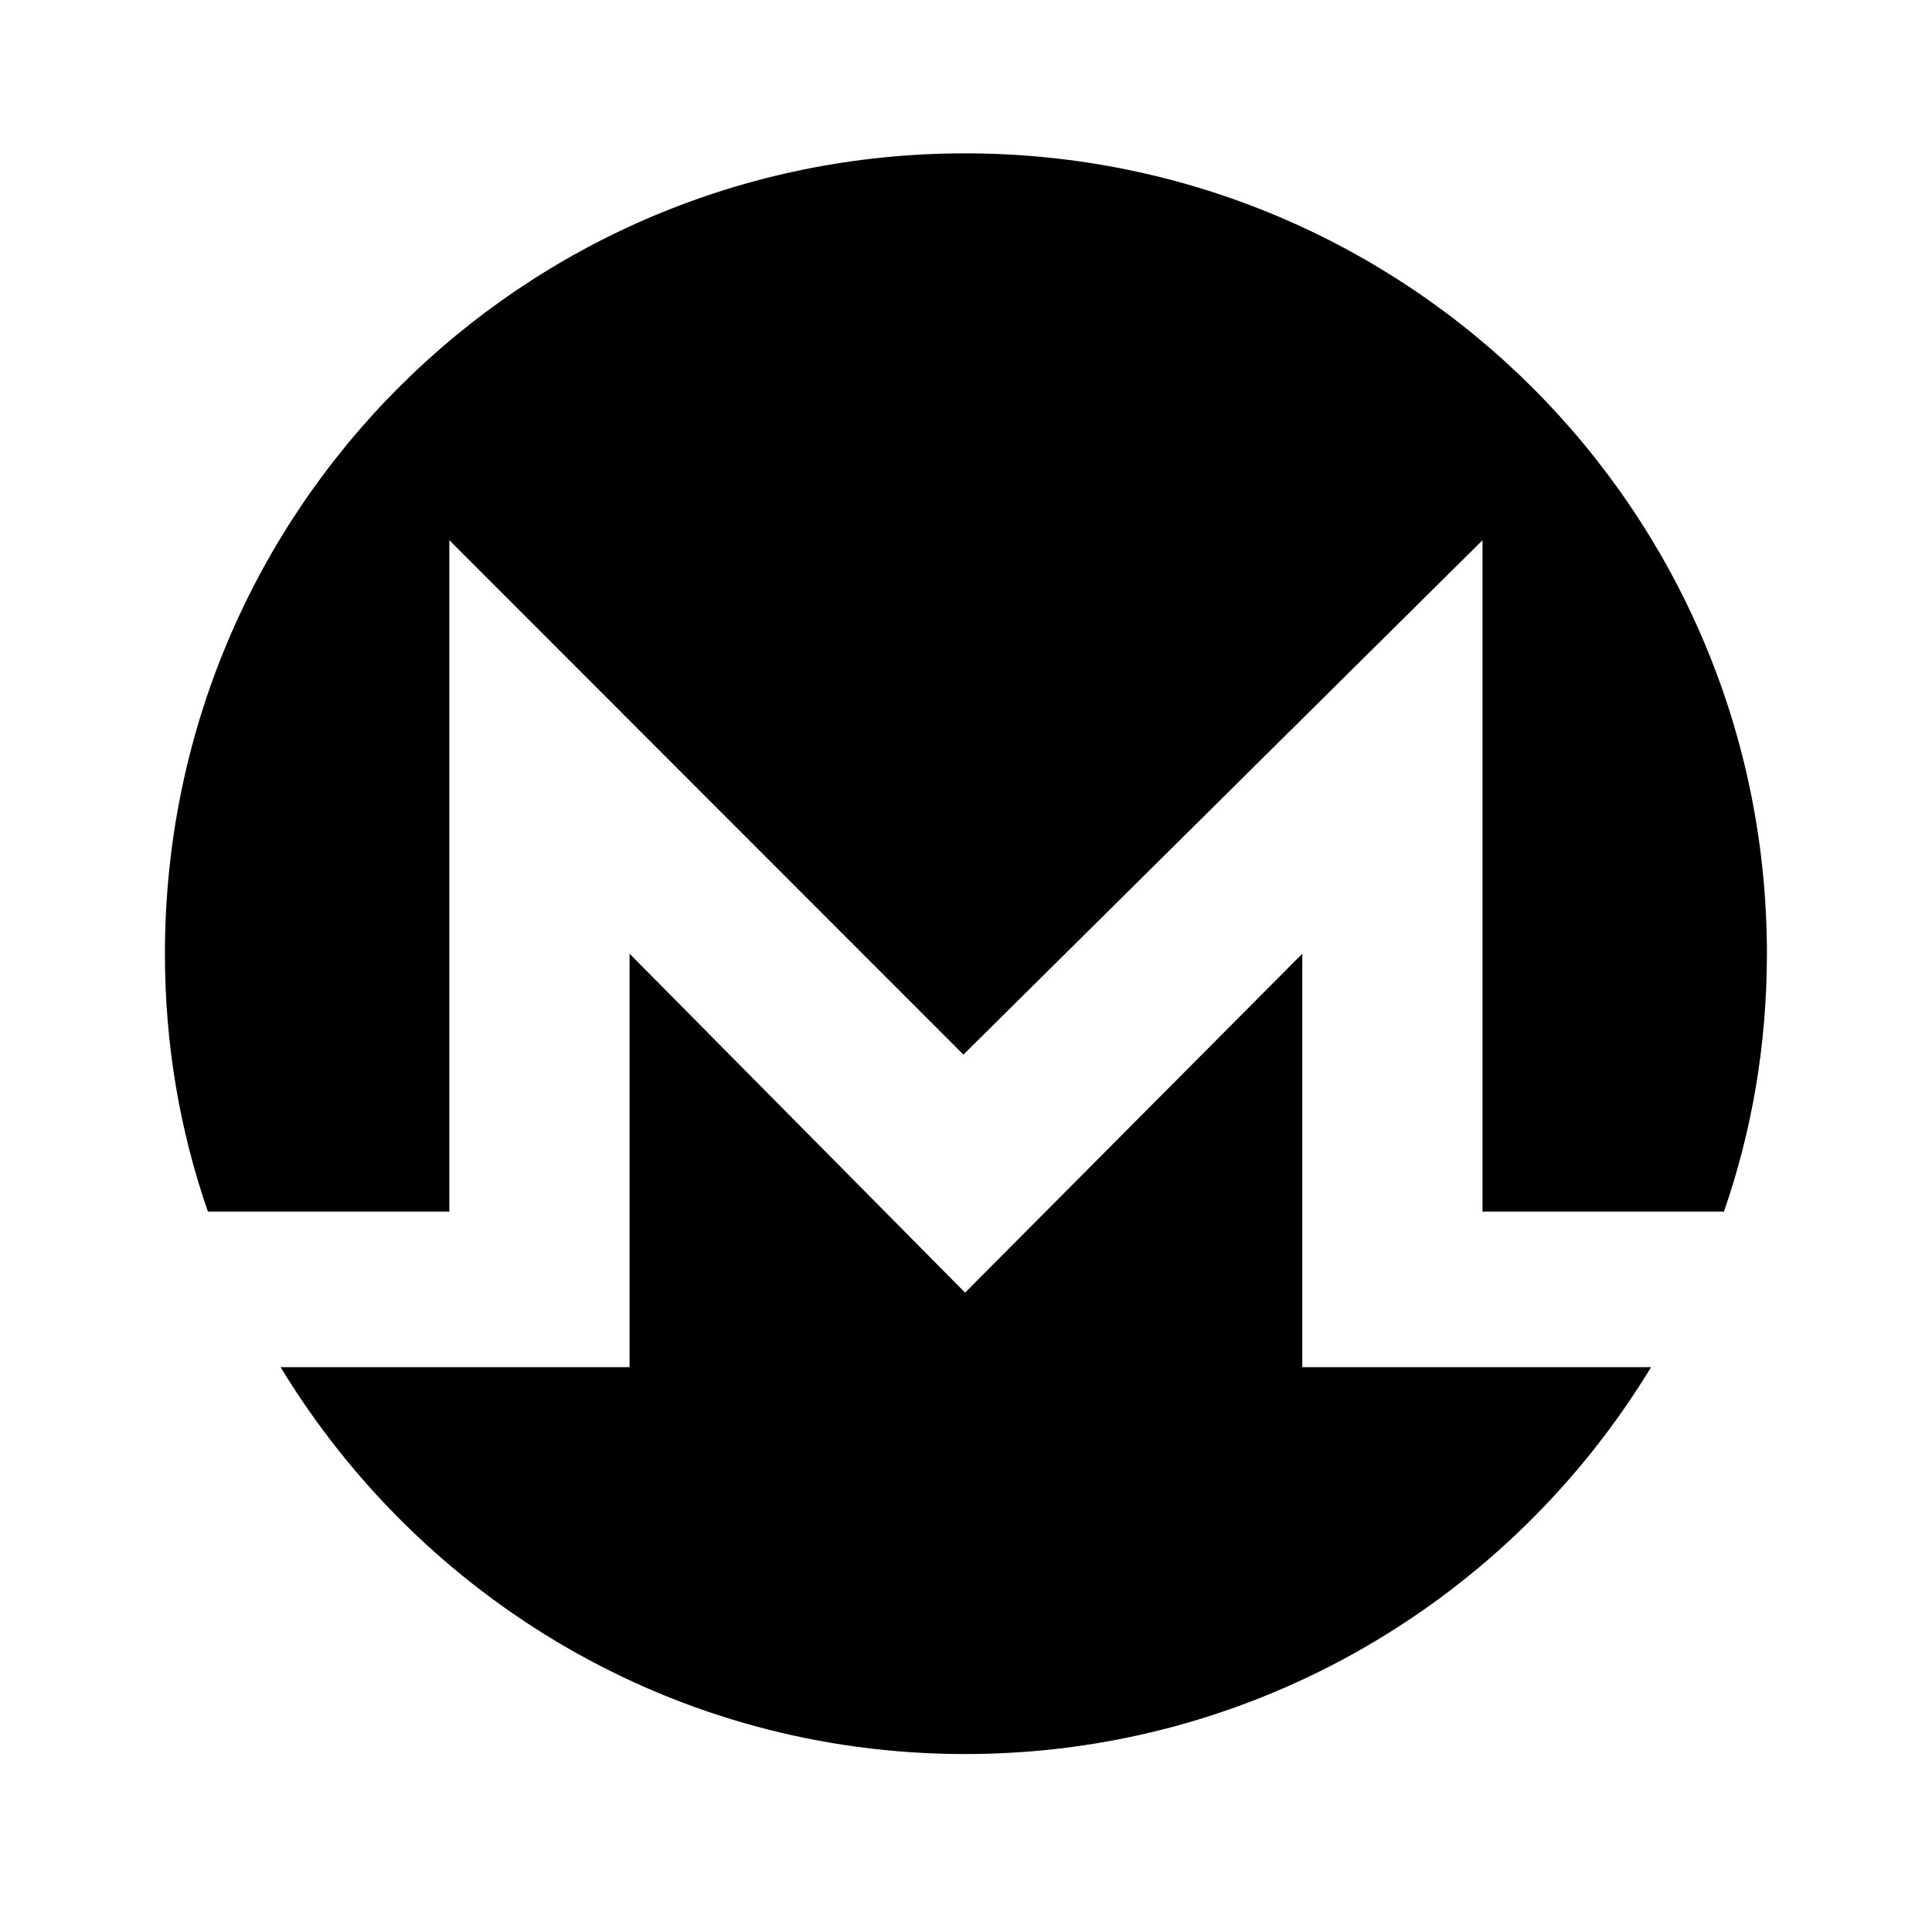 <?xml version='1.0' encoding='UTF-8'?>
<!-- This file was generated by dvisvgm 2.13.3 -->
<svg version='1.1' xmlns='http://www.w3.org/2000/svg' xmlns:xlink='http://www.w3.org/1999/xlink' viewBox='-199.495 -199.495 32.262 32'>
<title>\faMonero</title>
<desc Packages=''/>
<defs>
<path id='g0-9' d='M6.854-1.245V-3.736L4.822-1.694L2.8-3.736V-1.245H.697C1.544 .149 3.068 1.086 4.822 1.086S8.11 .149 8.956-1.245H6.854ZM1.714-2.182V-6.227L4.812-3.128L7.94-6.227V-2.182H9.395C9.564-2.67 9.654-3.188 9.654-3.736C9.654-6.406 7.492-8.558 4.822-8.558S0-6.406 0-3.736C0-3.188 .09-2.67 .259-2.182H1.714Z'/>
</defs>
<g id='page1' transform='scale(2.771)'>
<use x='-71' y='-62.512' xlink:href='#g0-9'/>
</g>
</svg>
